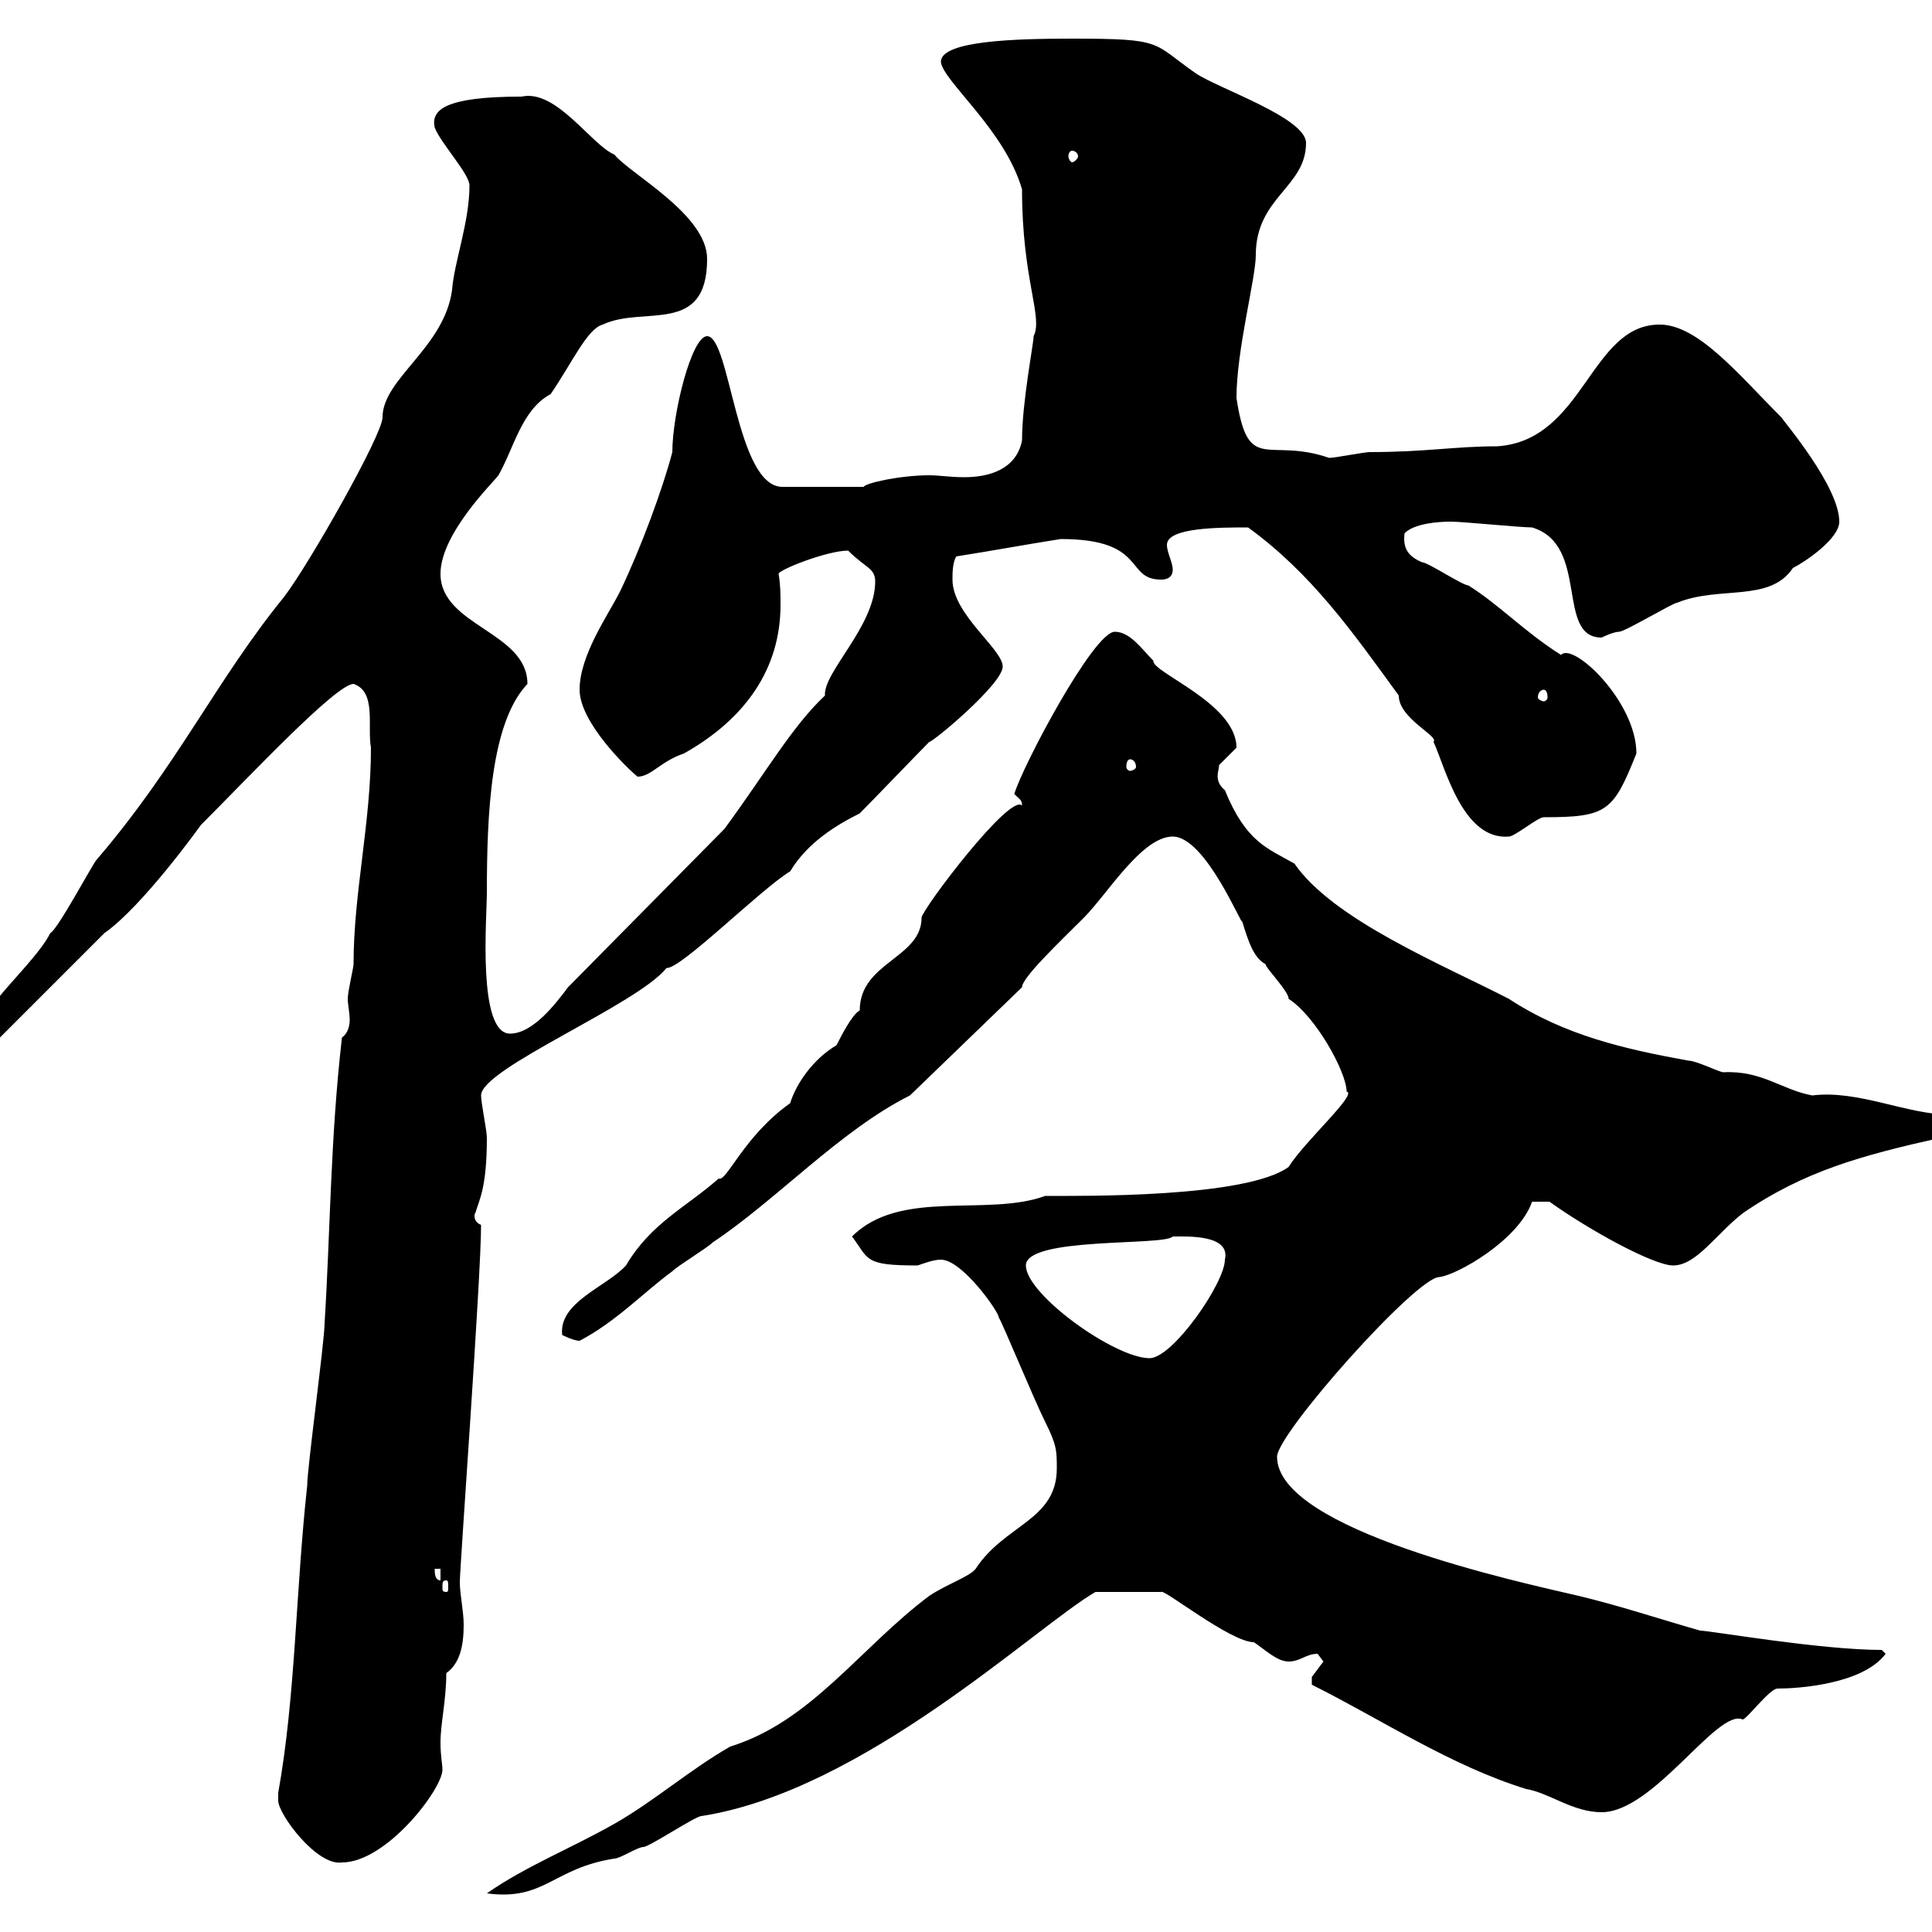 <svg xmlns="http://www.w3.org/2000/svg" xmlns:xlink="http://www.w3.org/1999/xlink" width="300" height="300"><path d="M164.10 228C164.10 236.10 156 236.70 151.50 243.60C150.60 244.80 147 246 144.30 247.80C133.50 255.90 126 267.30 113.40 271.20C107.10 274.80 101.70 279.60 95.40 283.20C88.50 287.10 81.60 289.80 75.60 294C84.60 295.20 85.80 290.10 95.40 288.60C96.30 288.60 99 286.80 99.90 286.80C100.80 286.80 108 282 108.90 282C134.10 278.10 160.80 252.60 170.10 247.20L180.30 247.20C180.60 246.60 191.10 255 194.70 255C196.50 256.20 198.30 258 200.10 258C201.90 258 202.80 256.80 204.60 256.80C204.60 256.80 205.50 258 205.50 258C205.50 258 203.70 260.40 203.70 260.40C203.70 261.60 203.70 261.60 203.70 261.60C214.50 267 225.30 274.20 237 277.80C240.60 278.40 244.20 281.40 248.70 281.40C256.80 281.40 266.70 265.20 270.60 267C271.20 267 274.80 262.20 276 262.20C279 262.20 289.20 261.60 292.80 256.80C292.80 256.80 292.20 256.20 292.20 256.20C282.60 256.20 265.50 253.20 264 253.20C257.70 251.40 251.40 249.30 245.10 247.80C236.10 245.70 198.30 237.60 198.30 226.20C198.30 222.60 219.90 198.30 223.50 198.30C226.20 198 235.80 192.60 237.90 186.60L240.60 186.60C246.90 191.10 256.80 196.50 259.80 196.50C263.40 196.50 266.40 191.70 270.60 188.40C280.20 181.80 289.20 179.40 301.20 176.70C301.80 176.70 303.60 175.50 303.60 173.70C303.60 173.70 303 173.10 303 173.10C296.10 173.10 288.60 169.20 281.40 170.10C276.60 169.20 273.60 166.20 267.60 166.50C267 166.50 263.40 164.70 262.20 164.70C252.30 162.90 243 160.80 234.30 155.10C223.80 149.70 207 142.80 201 134.10C196.80 131.70 193.50 130.80 190.20 122.70C188.40 121.20 189.30 119.70 189.30 118.80C189.30 118.80 192 116.10 192 116.10C192 109.20 178.80 104.40 179.10 102.60C177.30 100.80 175.50 98.10 173.10 98.10C169.80 98.10 158.70 119.10 157.50 123.30C158.40 124.20 158.70 124.20 158.70 125.10C156.90 123 143.10 141.30 143.10 142.50C143.10 148.80 133.50 149.40 133.50 156.90C132.30 157.50 130.50 161.10 129.90 162.30C126.30 164.40 123.60 168.30 122.70 171.30C115.50 176.40 112.80 183.60 111.60 183C106.50 187.50 101.10 189.90 97.20 196.50C94.20 199.80 86.70 202.20 87.30 207.30C87.30 207.30 89.10 208.20 90 208.20C95.70 205.20 99.90 200.70 104.40 197.40C105.30 196.50 109.80 193.80 110.70 192.90C120.60 186.30 130.50 175.50 141.30 170.10L158.70 153.30C158.70 151.80 164.40 146.40 168.30 142.50C171.90 138.90 177.30 129.90 182.10 129.90C187.20 129.90 192.90 144 192.90 143.10C193.80 146.10 194.70 148.80 196.50 149.70C196.50 150.30 200.10 153.90 200.10 155.10C204.30 157.80 209.10 166.50 209.10 169.50C210.90 169.80 202.50 177.30 200.10 181.20C193.50 186 168.30 185.70 162.30 185.70C153.30 189 139.80 184.50 132.30 192C135 195.60 134.10 196.50 142.50 196.50C143.40 196.20 144.90 195.60 146.10 195.60C149.40 195.60 155.10 203.70 155.10 204.60C155.70 205.50 160.50 217.20 162.30 220.80C164.10 224.40 164.10 225.30 164.10 228ZM43.20 279.60C43.20 281.70 49.20 289.80 53.10 289.20C60 289.20 68.70 277.80 68.70 274.80C68.70 273.90 68.40 272.70 68.40 270.60C68.40 267.60 69.30 264 69.30 259.80C71.40 258.30 72 255.60 72 252.30C72 250.20 71.40 247.50 71.40 245.70C71.40 243.30 74.70 198.30 74.70 190.20C73.20 189.60 73.80 188.10 73.80 188.40C74.40 186.30 75.60 184.50 75.60 176.70C75.60 175.50 74.70 171.30 74.70 170.10C74.70 165.90 99 156 103.50 150.30C105.60 150.60 118.20 138 122.70 135.30C125.40 130.80 129.90 128.10 133.50 126.30C135.30 124.50 142.50 117 144.30 115.20C144.90 115.20 155.70 106.20 155.70 103.50C155.70 100.80 147.90 95.40 147.90 90C147.90 89.10 147.90 87.30 148.50 86.40C154.20 85.50 159 84.60 164.70 83.70C178.20 83.70 174.60 90 180.30 90C181.80 90 182.10 89.10 182.10 88.50C182.10 87.30 181.20 85.80 181.20 84.60C181.20 81.90 189.30 81.90 193.80 81.90C203.70 89.10 210 98.10 217.20 108C217.20 111.60 223.50 114.30 222.60 115.20C224.40 119.10 227.10 130.50 234.30 129.90C235.20 129.90 238.80 126.90 239.70 126.90C249.60 126.90 250.50 126 254.10 117C254.10 108.90 244.20 99.60 242.40 101.70C236.70 98.10 232.80 93.90 228 90.90C227.10 90.90 221.70 87.30 220.80 87.30C218.70 86.40 217.80 85.20 218.10 82.80C219.60 81.30 223.20 81 225.30 81C227.10 81 236.10 81.90 237.90 81.90C246.90 84.60 241.50 99 248.70 99C248.70 99 250.50 98.10 251.40 98.10C252.30 98.10 259.80 93.60 260.40 93.60C267 90.90 274.80 93.60 278.40 88.20C280.20 87.30 285.60 83.70 285.60 81C285.60 75.60 277.20 65.70 276.60 64.80C270 58.20 263.70 50.40 257.70 50.40C246.90 50.40 246 68.40 232.50 69.30C225.90 69.30 221.40 70.20 212.70 70.20C211.80 70.20 207.30 71.10 206.40 71.10C196.80 67.80 193.80 73.80 192 61.80C192 54.30 195 43.20 195 39.60C195 30.60 202.80 29.10 202.80 22.20C202.80 18.30 189.30 13.80 185.70 11.40C178.80 6.60 180.90 6 166.50 6C157.80 6 146.10 6.30 146.10 9.60C146.40 12.60 156 20.10 158.70 29.40C158.70 43.50 162 49.20 160.50 52.20C160.50 53.40 158.70 62.40 158.70 68.40C157.80 72.90 153.60 74.10 149.70 74.10C147.60 74.10 145.80 73.80 144.30 73.80C139.80 73.80 134.40 75 134.10 75.60L121.50 75.60C114.30 75.60 113.40 52.20 109.80 52.20C107.40 52.20 104.40 64.20 104.40 70.20C102.90 75.90 99.60 84.90 96.30 91.80C94.50 95.40 90 101.70 90 107.10C90 112.20 97.50 119.40 99 120.60C101.10 120.60 102.60 118.20 106.20 117C115.80 111.60 121.20 103.80 121.20 93.90C121.20 92.40 121.20 90.90 120.90 89.10C120.90 88.50 128.40 85.50 131.70 85.50C134.40 88.20 135.90 88.20 135.90 90.30C135.90 97.20 127.80 104.40 128.10 108C123 112.80 119.10 119.70 112.50 128.70L88.20 153.30C86.40 155.70 82.80 160.50 79.20 160.50C74.10 160.50 75.60 142.50 75.60 138.60C75.60 126.30 76.20 112.20 81.90 106.20C81.90 98.10 68.40 97.20 68.40 89.10C68.40 82.80 76.80 74.70 77.40 73.80C79.80 69.60 81 63.60 85.50 61.20C88.80 56.40 91.20 51 93.60 50.40C99.90 47.40 109.80 52.20 109.80 40.20C109.80 33.30 97.80 27 95.40 24C91.80 22.50 86.40 13.80 81 15C69 15 66.90 17.10 67.50 19.80C68.40 22.20 72.90 27 72.90 28.80C72.90 34.50 70.50 40.80 70.20 45C69 54 59.40 58.80 59.40 64.80C59.40 67.50 48 87.60 44.10 92.70C33.60 105.60 27.60 118.80 15 133.50C14.40 134.10 9 144.30 7.80 144.90C5.40 149.70-3.60 156.90-3.60 161.10L0 161.10L16.20 144.90C22.20 140.70 31.20 128.10 31.20 128.10C38.70 120.60 52.20 106.20 54.90 106.20C58.50 107.40 57 112.80 57.60 116.10C57.60 127.80 54.90 138.60 54.90 149.70C54.90 150.30 54 153.90 54 155.10C54 156 54.30 157.20 54.30 158.40C54.30 159.30 54 160.50 53.10 161.10C51.30 176.70 51.30 191.10 50.40 205.50C50.40 208.20 47.70 228 47.70 230.70C45.90 247.20 45.90 263.40 43.20 278.40C43.20 278.40 43.20 278.40 43.20 279.60ZM69.30 245.40C69.60 245.40 69.60 245.70 69.60 246.60C69.60 246.90 69.60 247.20 69.30 247.20C68.70 247.20 68.70 246.90 68.70 246.60C68.70 245.70 68.70 245.40 69.30 245.40ZM67.50 243.60L68.40 243.60L68.40 245.40C67.50 245.40 67.50 244.20 67.50 243.60ZM159.30 196.50C159.30 192 180.90 193.50 182.10 192C184.50 192 191.10 191.70 190.20 195.60C190.20 199.20 182.10 210.90 178.50 210.90C173.10 210.90 159.30 201 159.30 196.50ZM175.50 117.90C175.80 117.90 176.40 118.20 176.40 119.10C176.40 119.40 175.80 119.70 175.50 119.70C175.20 119.70 174.90 119.40 174.90 119.10C174.90 118.20 175.20 117.90 175.50 117.90ZM239.70 107.10C240 107.10 240.30 107.40 240.30 108.30C240.30 108.60 240 108.90 239.70 108.90C239.40 108.90 238.80 108.60 238.80 108.30C238.80 107.40 239.40 107.10 239.70 107.10ZM166.50 23.40C166.80 23.40 167.40 23.70 167.40 24.30C167.40 24.60 166.80 25.20 166.50 25.20C166.20 25.20 165.90 24.60 165.90 24.30C165.90 23.70 166.20 23.40 166.50 23.40Z"/></svg>